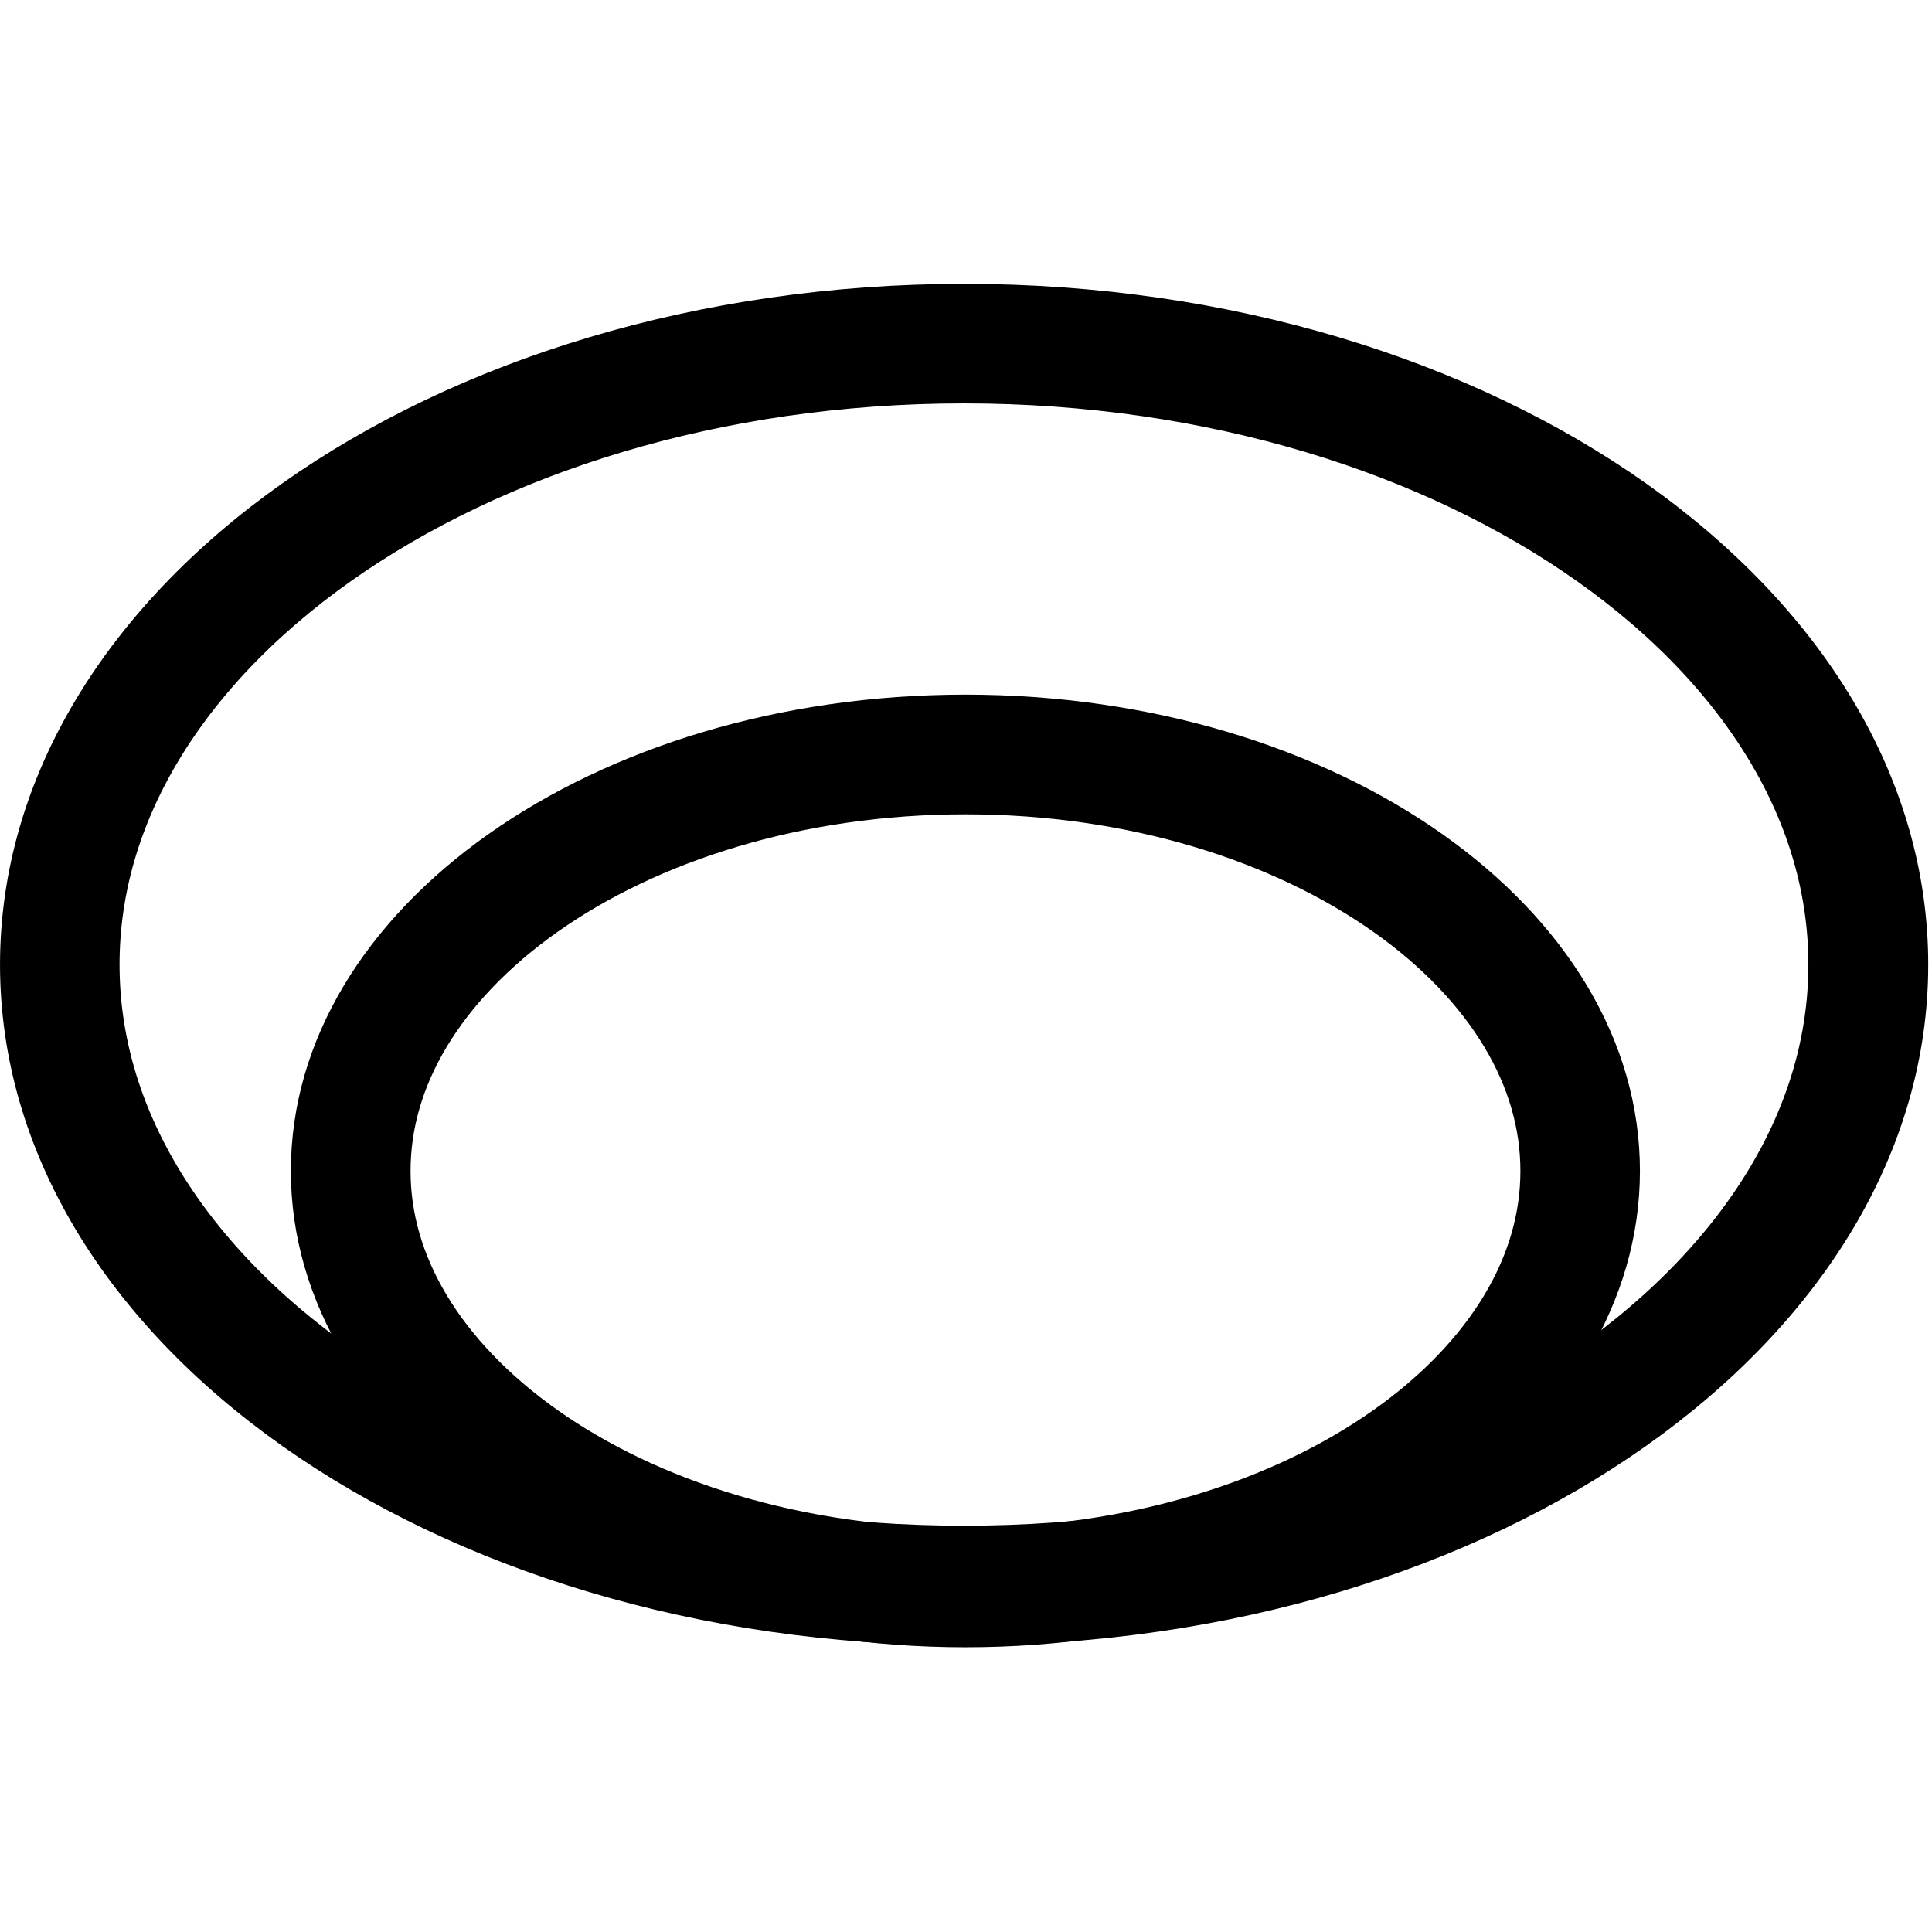 <svg xmlns="http://www.w3.org/2000/svg" xmlns:xlink="http://www.w3.org/1999/xlink" width="500" zoomAndPan="magnify" viewBox="0 0 375 375" height="500" preserveAspectRatio="xMidYMid meet" version="1.0"><defs><clipPath id="8c3e926d2d"><path d="M 0.004 55.102 L 374.273 55.102 L 374.273 320 L 0.004 320 Z M 0.004 55.102 " clip-rule="nonzero"/></clipPath><clipPath id="de8c666df6"><path d="M 187.137 55.102 C 83.785 55.102 0.004 114.262 0.004 187.242 C 0.004 260.223 83.785 319.383 187.137 319.383 C 290.488 319.383 374.27 260.223 374.27 187.242 C 374.27 114.262 290.488 55.102 187.137 55.102 Z M 187.137 55.102 " clip-rule="nonzero"/></clipPath><clipPath id="537b5660df"><path d="M 56.457 134.828 L 318.895 134.828 L 318.895 319.73 L 56.457 319.73 Z M 56.457 134.828 " clip-rule="nonzero"/></clipPath><clipPath id="cff1ab27bd"><path d="M 187.383 134.828 C 115.074 134.828 56.457 176.219 56.457 227.277 C 56.457 278.336 115.074 319.73 187.383 319.73 C 259.691 319.73 318.309 278.336 318.309 227.277 C 318.309 176.219 259.691 134.828 187.383 134.828 Z M 187.383 134.828 " clip-rule="nonzero"/></clipPath></defs><g clip-path="url(#8c3e926d2d)"><g clip-path="url(#de8c666df6)"><path stroke-linecap="butt" transform="matrix(1.488, 0, 0, 1.488, 0.002, 55.101)" fill="none" stroke-linejoin="miter" d="M 125.741 0 C 56.296 0 0.001 39.752 0.001 88.789 C 0.001 137.827 56.296 177.578 125.741 177.578 C 195.185 177.578 251.48 137.827 251.48 88.789 C 251.48 39.752 195.185 0 125.741 0 Z M 125.741 0 " stroke="#000000" stroke-width="31.184" stroke-opacity="1" stroke-miterlimit="4"/></g></g><g clip-path="url(#537b5660df)"><g clip-path="url(#cff1ab27bd)"><path stroke-linecap="butt" transform="matrix(1.49, 0, 0, 1.49, 56.458, 134.829)" fill="none" stroke-linejoin="miter" d="M 87.88 -0 C 39.345 -0 -0.001 27.782 -0.001 62.054 C -0.001 96.325 39.345 124.11 87.88 124.11 C 136.415 124.11 175.76 96.325 175.76 62.054 C 175.76 27.782 136.415 -0 87.88 -0 Z M 87.88 -0 " stroke="#000000" stroke-width="31.184" stroke-opacity="1" stroke-miterlimit="4"/></g></g></svg>